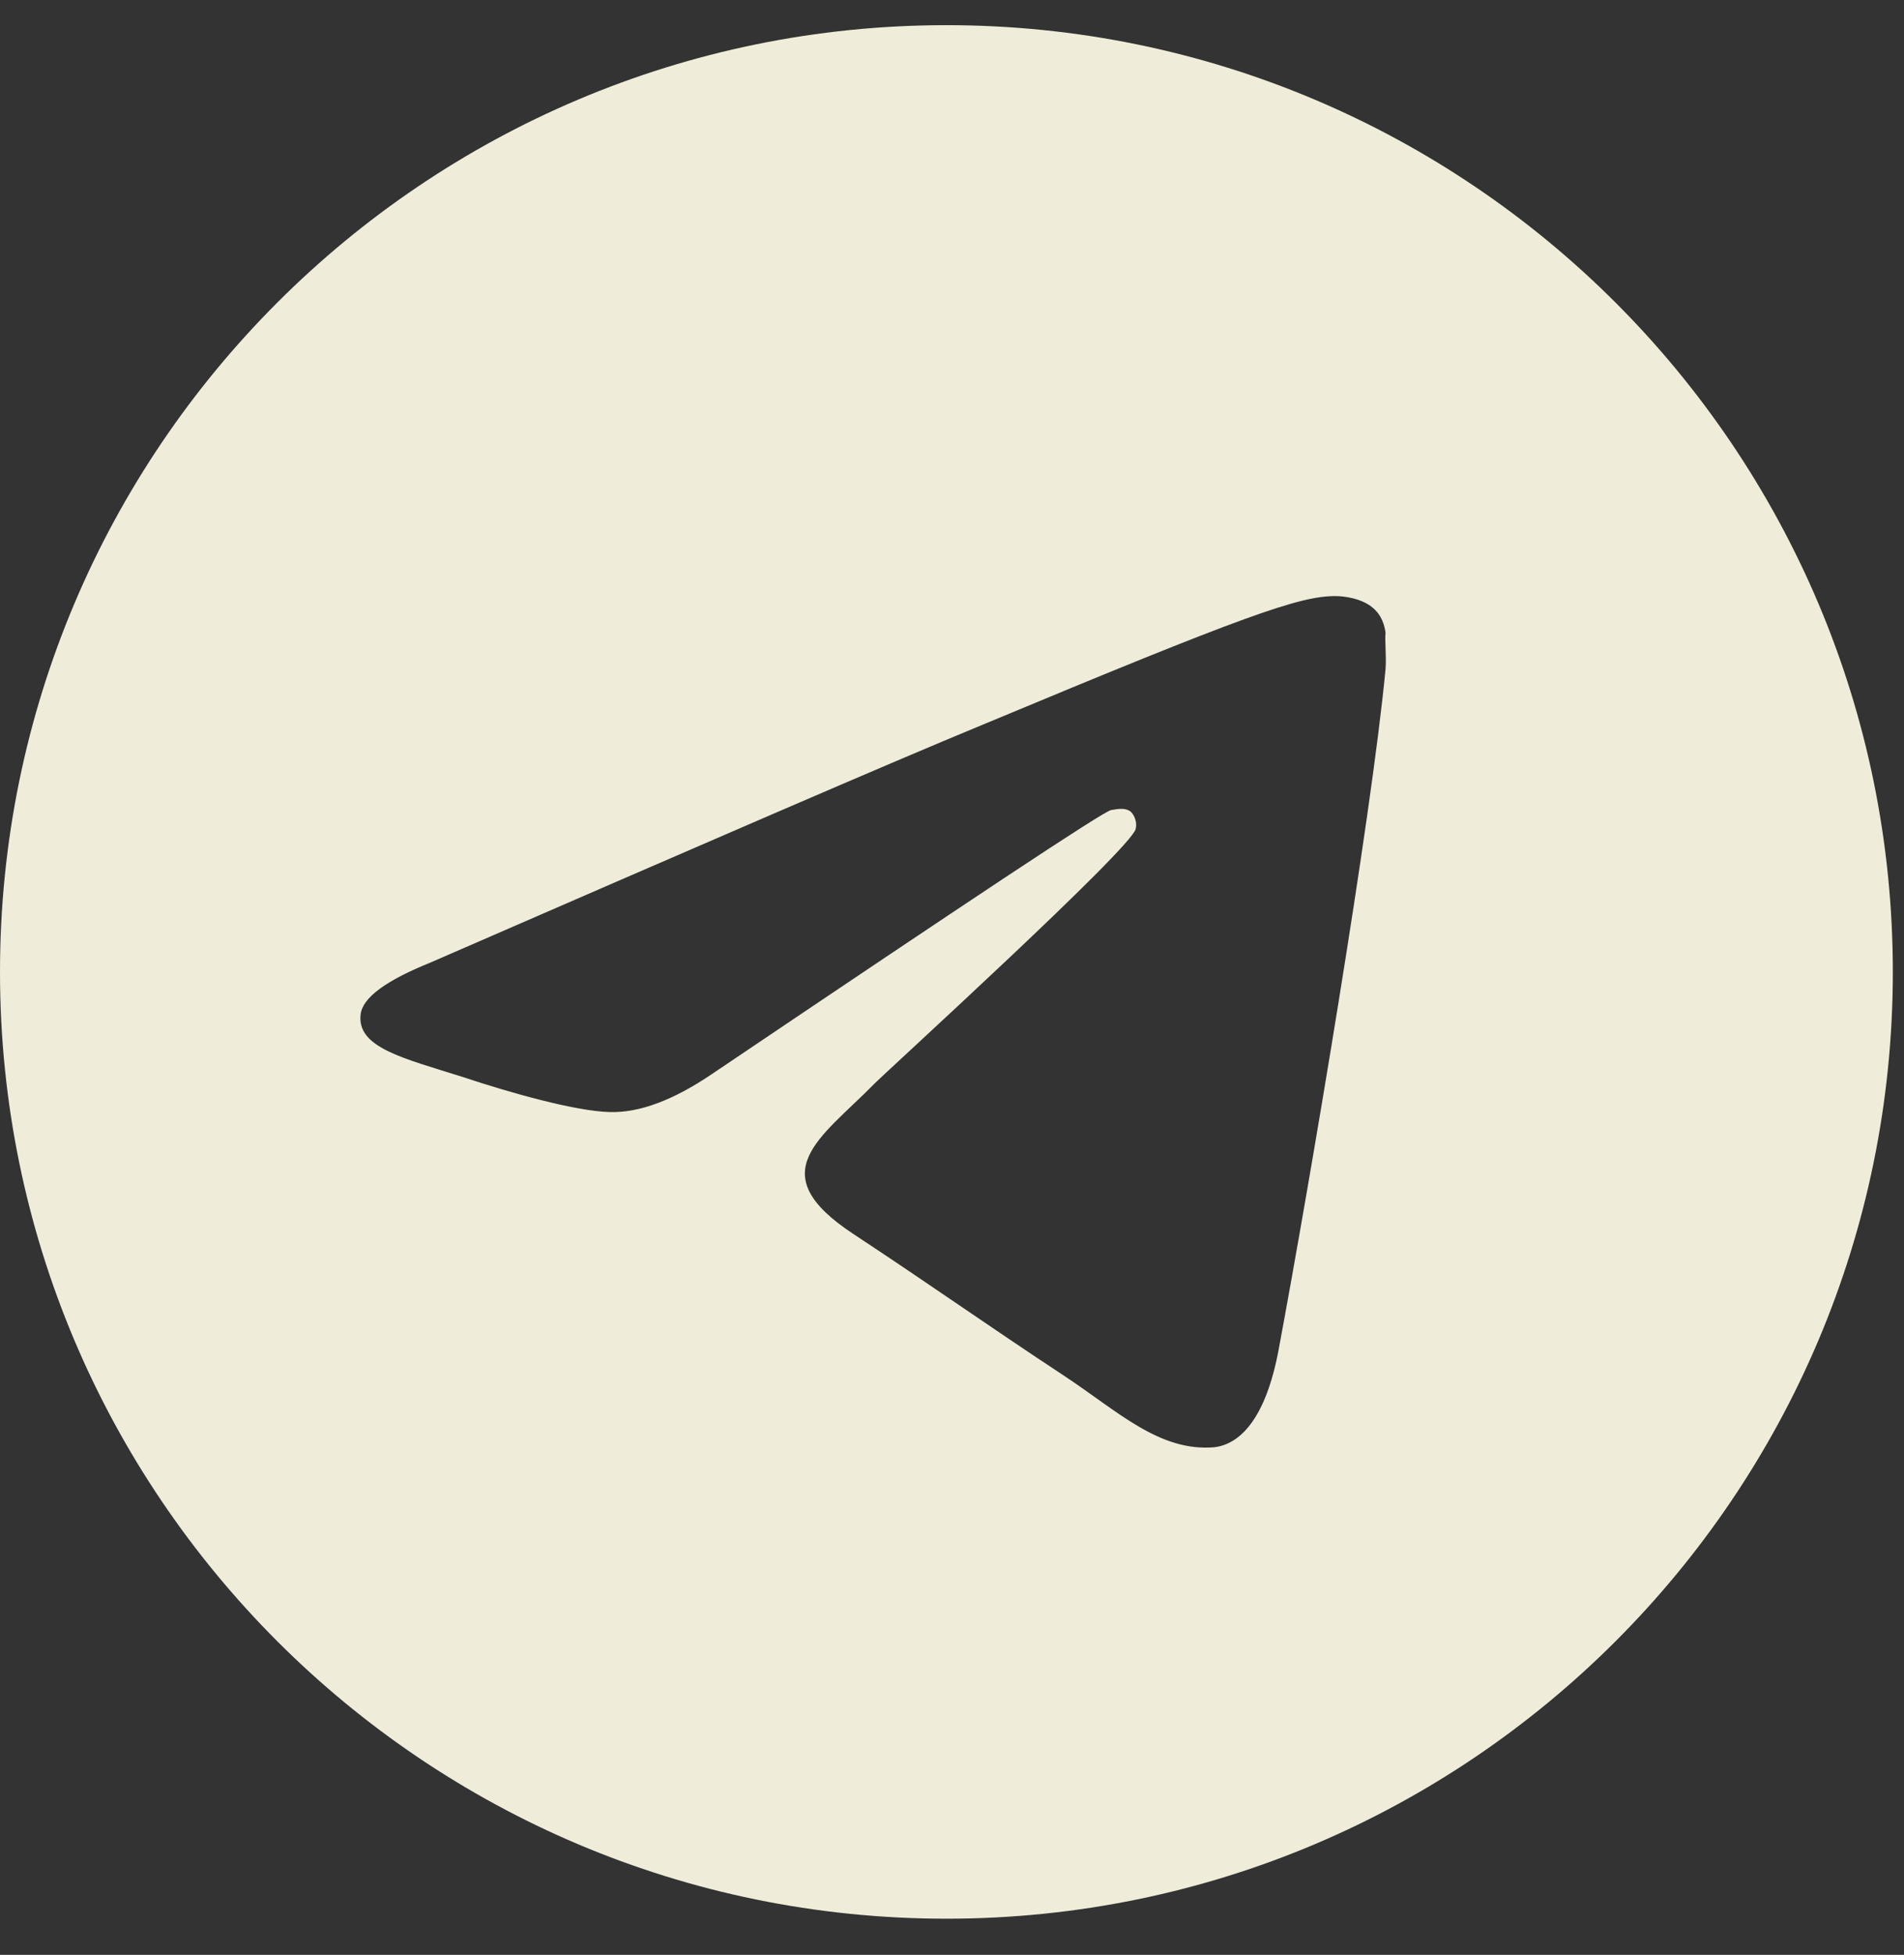 <?xml version="1.0" encoding="UTF-8"?> <svg xmlns="http://www.w3.org/2000/svg" width="38" height="39" viewBox="0 0 38 39" fill="none"><rect x="0" y="0" width="38" height="39" fill="#333333" stroke="none"/><path d="M18.889 0.502C8.462 0.502 0 8.964 0 19.391C0 29.817 8.462 38.279 18.889 38.279C29.315 38.279 37.777 29.817 37.777 19.391C37.777 8.964 29.315 0.502 18.889 0.502ZM27.653 13.346C27.37 16.331 26.142 23.584 25.519 26.927C25.254 28.344 24.725 28.816 24.234 28.873C23.139 28.967 22.308 28.155 21.25 27.456C19.588 26.36 18.643 25.681 17.038 24.623C15.168 23.395 16.377 22.715 17.453 21.619C17.736 21.336 22.572 16.935 22.666 16.538C22.68 16.478 22.678 16.416 22.661 16.357C22.645 16.297 22.614 16.243 22.572 16.198C22.459 16.104 22.308 16.142 22.175 16.161C22.005 16.198 19.361 17.955 14.204 21.431C13.449 21.941 12.769 22.205 12.164 22.186C11.484 22.167 10.2 21.808 9.237 21.487C8.047 21.11 7.121 20.902 7.197 20.241C7.234 19.901 7.707 19.561 8.594 19.202C14.11 16.803 17.774 15.216 19.606 14.461C24.858 12.27 25.934 11.892 26.652 11.892C26.803 11.892 27.162 11.93 27.389 12.118C27.578 12.27 27.634 12.477 27.653 12.629C27.634 12.742 27.672 13.082 27.653 13.346Z" fill="#EFEDD9"></path></svg> 